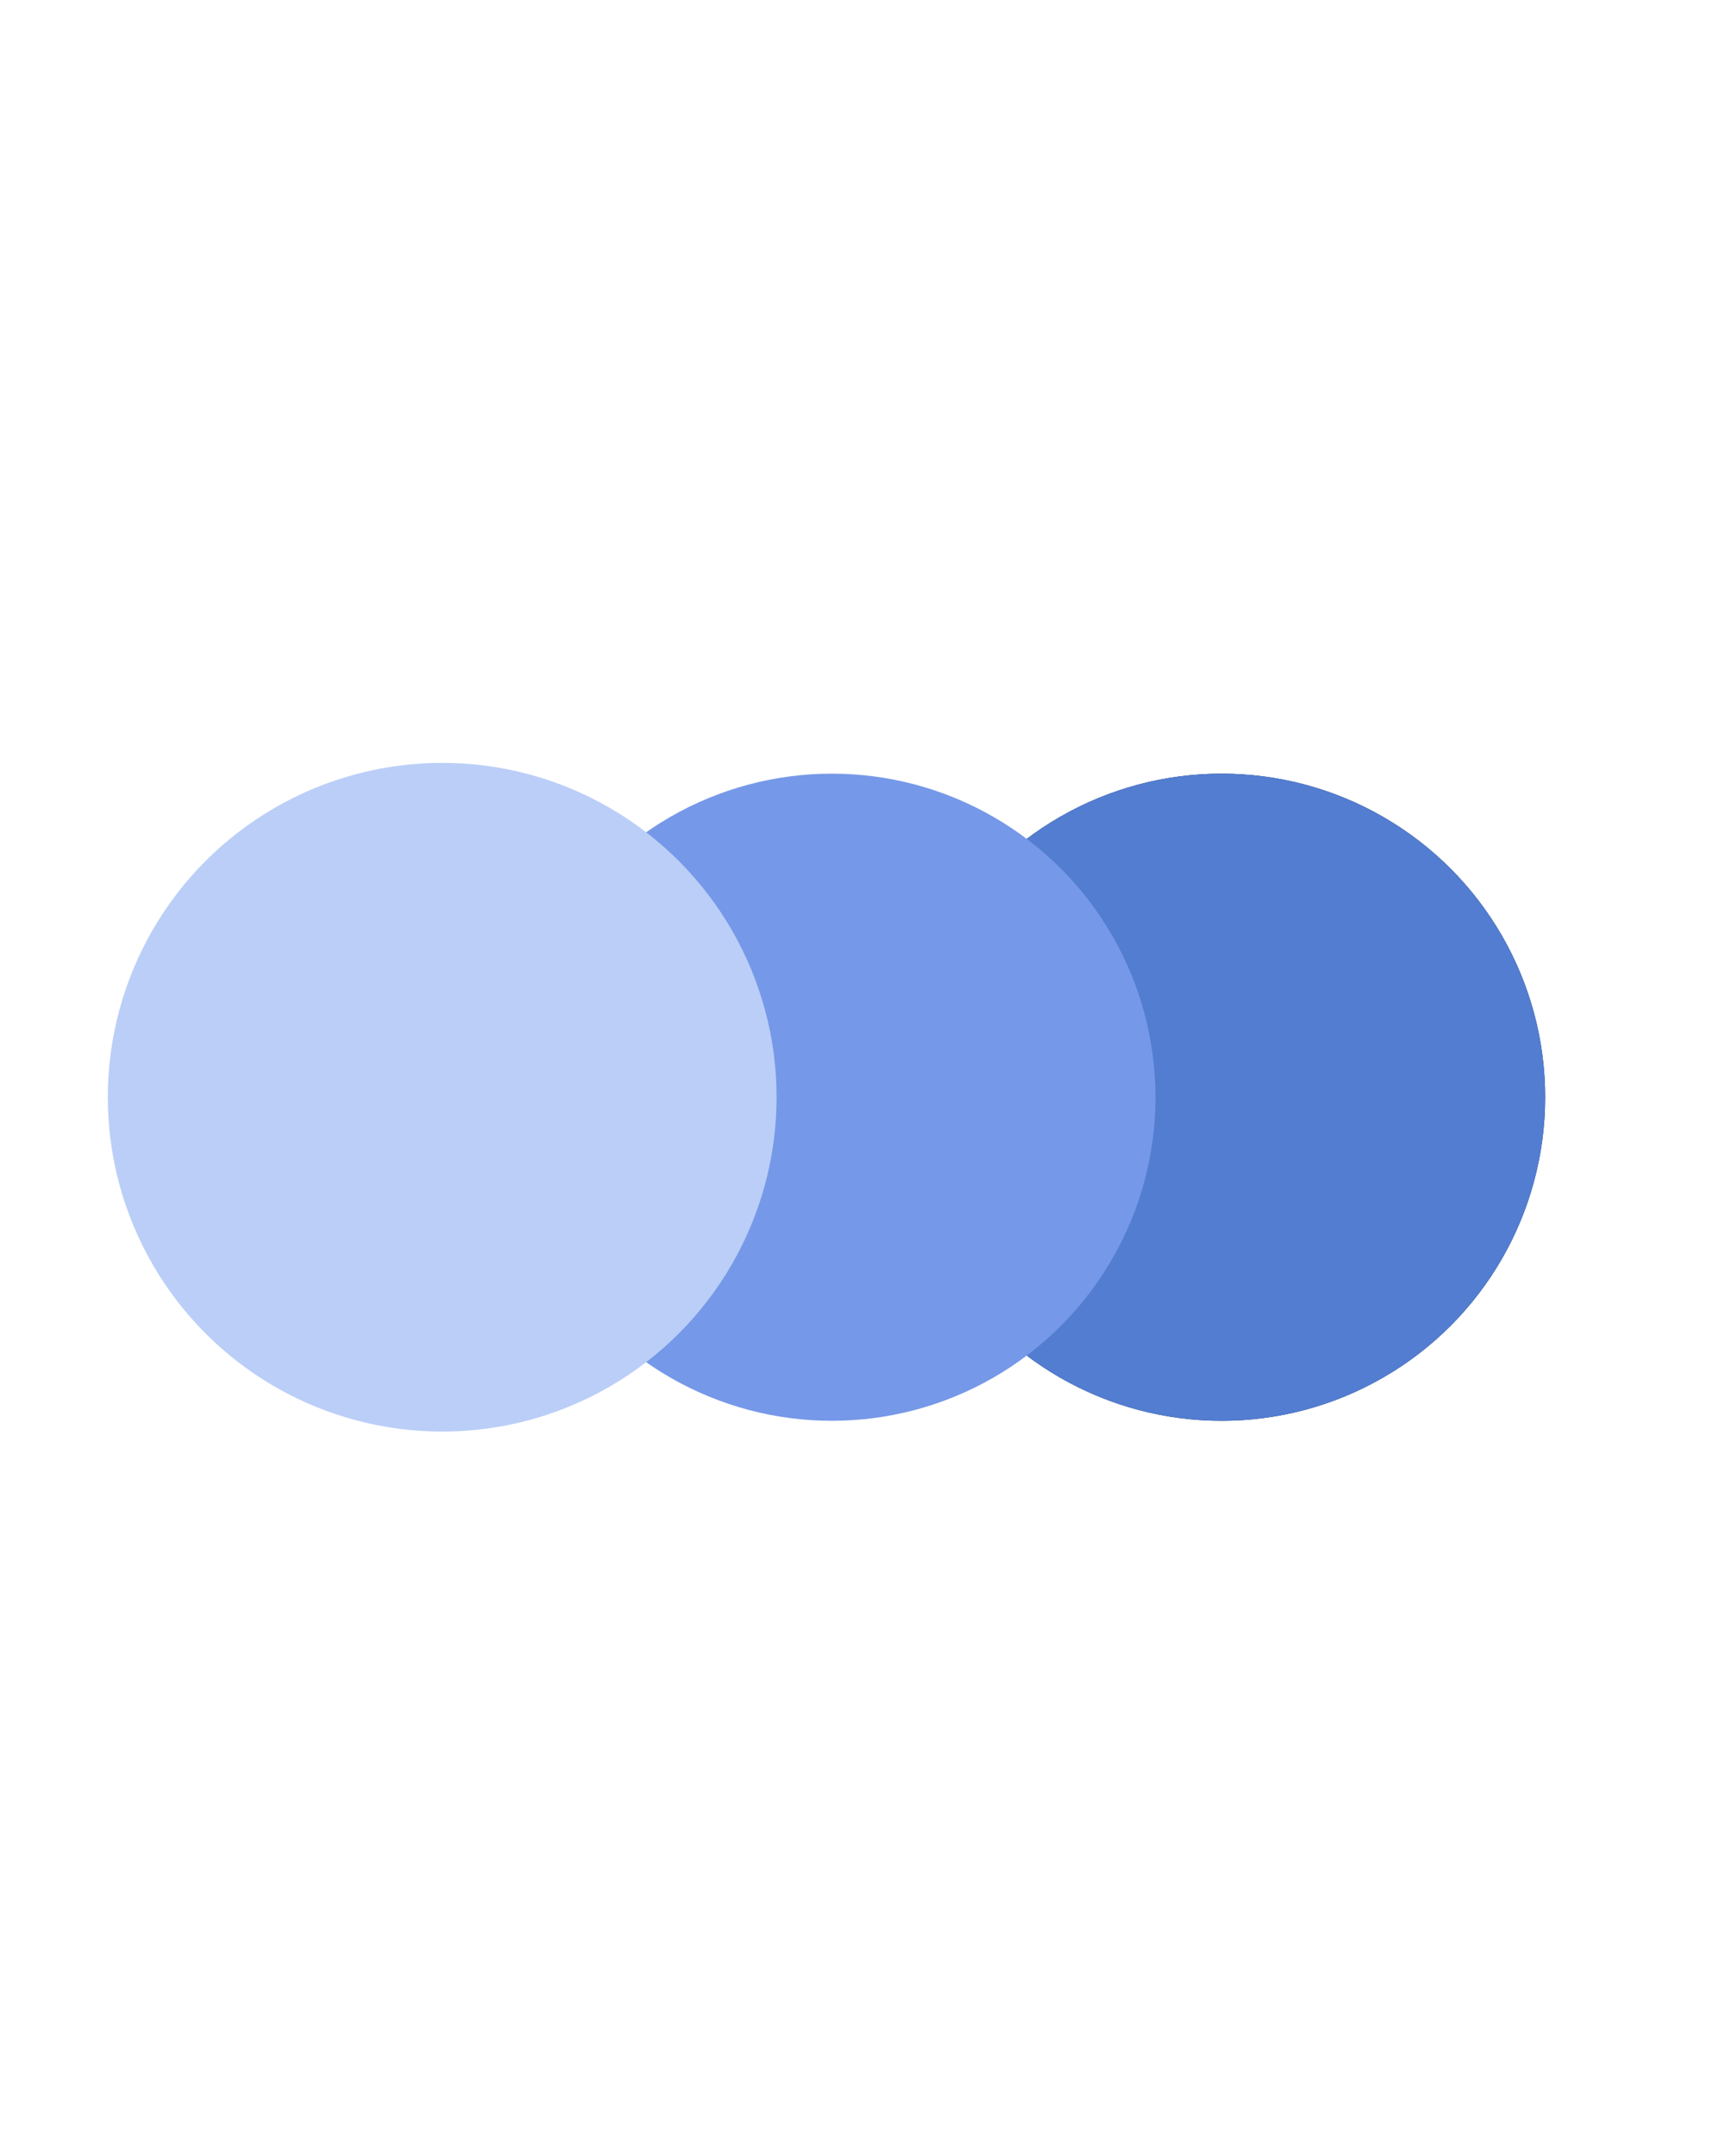 <?xml version="1.0" encoding="UTF-8" standalone="no"?>
<!-- Created with Inkscape (http://www.inkscape.org/) -->

<svg
   width="20mm"
   height="25mm"
   viewBox="0 0 20 25"
   version="1.1"
   id="svg1"
   inkscape:version="1.3 (0e150ed6c4, 2023-07-21)"
   sodipodi:docname="logo_icon.svg"
   xmlns:inkscape="http://www.inkscape.org/namespaces/inkscape"
   xmlns:sodipodi="http://sodipodi.sourceforge.net/DTD/sodipodi-0.dtd"
   xmlns="http://www.w3.org/2000/svg"
   xmlns:svg="http://www.w3.org/2000/svg"
   xmlns:rdf="http://www.w3.org/1999/02/22-rdf-syntax-ns#"
   xmlns:cc="http://creativecommons.org/ns#"
   xmlns:dc="http://purl.org/dc/elements/1.1/">
  <title
     id="title1">Brutex Network Logo Icon</title>
  <sodipodi:namedview
     id="namedview1"
     pagecolor="#ffffff"
     bordercolor="#000000"
     borderopacity="0.25"
     inkscape:showpageshadow="2"
     inkscape:pageopacity="0.0"
     inkscape:pagecheckerboard="true"
     inkscape:deskcolor="#d1d1d1"
     inkscape:document-units="mm"
     inkscape:zoom="2.9611953"
     inkscape:cx="127.65116"
     inkscape:cy="66.69604"
     inkscape:window-width="1920"
     inkscape:window-height="1027"
     inkscape:window-x="1912"
     inkscape:window-y="1192"
     inkscape:window-maximized="1"
     inkscape:current-layer="layer1" />
  <defs
     id="defs1">
    <rect
       x="186.602"
       y="121.974"
       width="442.383"
       height="98.307"
       id="rect1981" />
  </defs>
  <g
     inkscape:label="Ebene 1"
     inkscape:groupmode="layer"
     id="layer1"
     transform="translate(-18.325,-33.921)">
    <circle
       style="fill:#0f234b;fill-opacity:1;stroke:none;stroke-width:0.11"
       id="path2087"
       cx="32.488"
       cy="46.644"
       r="3.752" />
    <circle
       style="fill:#527dd1;fill-opacity:1;stroke:none;stroke-width:0.11"
       id="circle2676"
       cx="32.488"
       cy="46.644"
       r="3.752" />
    <circle
       style="fill:#7698e8;fill-opacity:1;stroke:none;stroke-width:0.11"
       id="circle2676-8"
       cx="27.97"
       cy="46.644"
       r="3.752" />
    <circle
       style="fill:#bacef7;fill-opacity:1;stroke:none;stroke-width:0.11"
       id="circle2676-8-5"
       cx="23.452"
       cy="46.644"
       r="3.877" />
  </g>
</svg>
